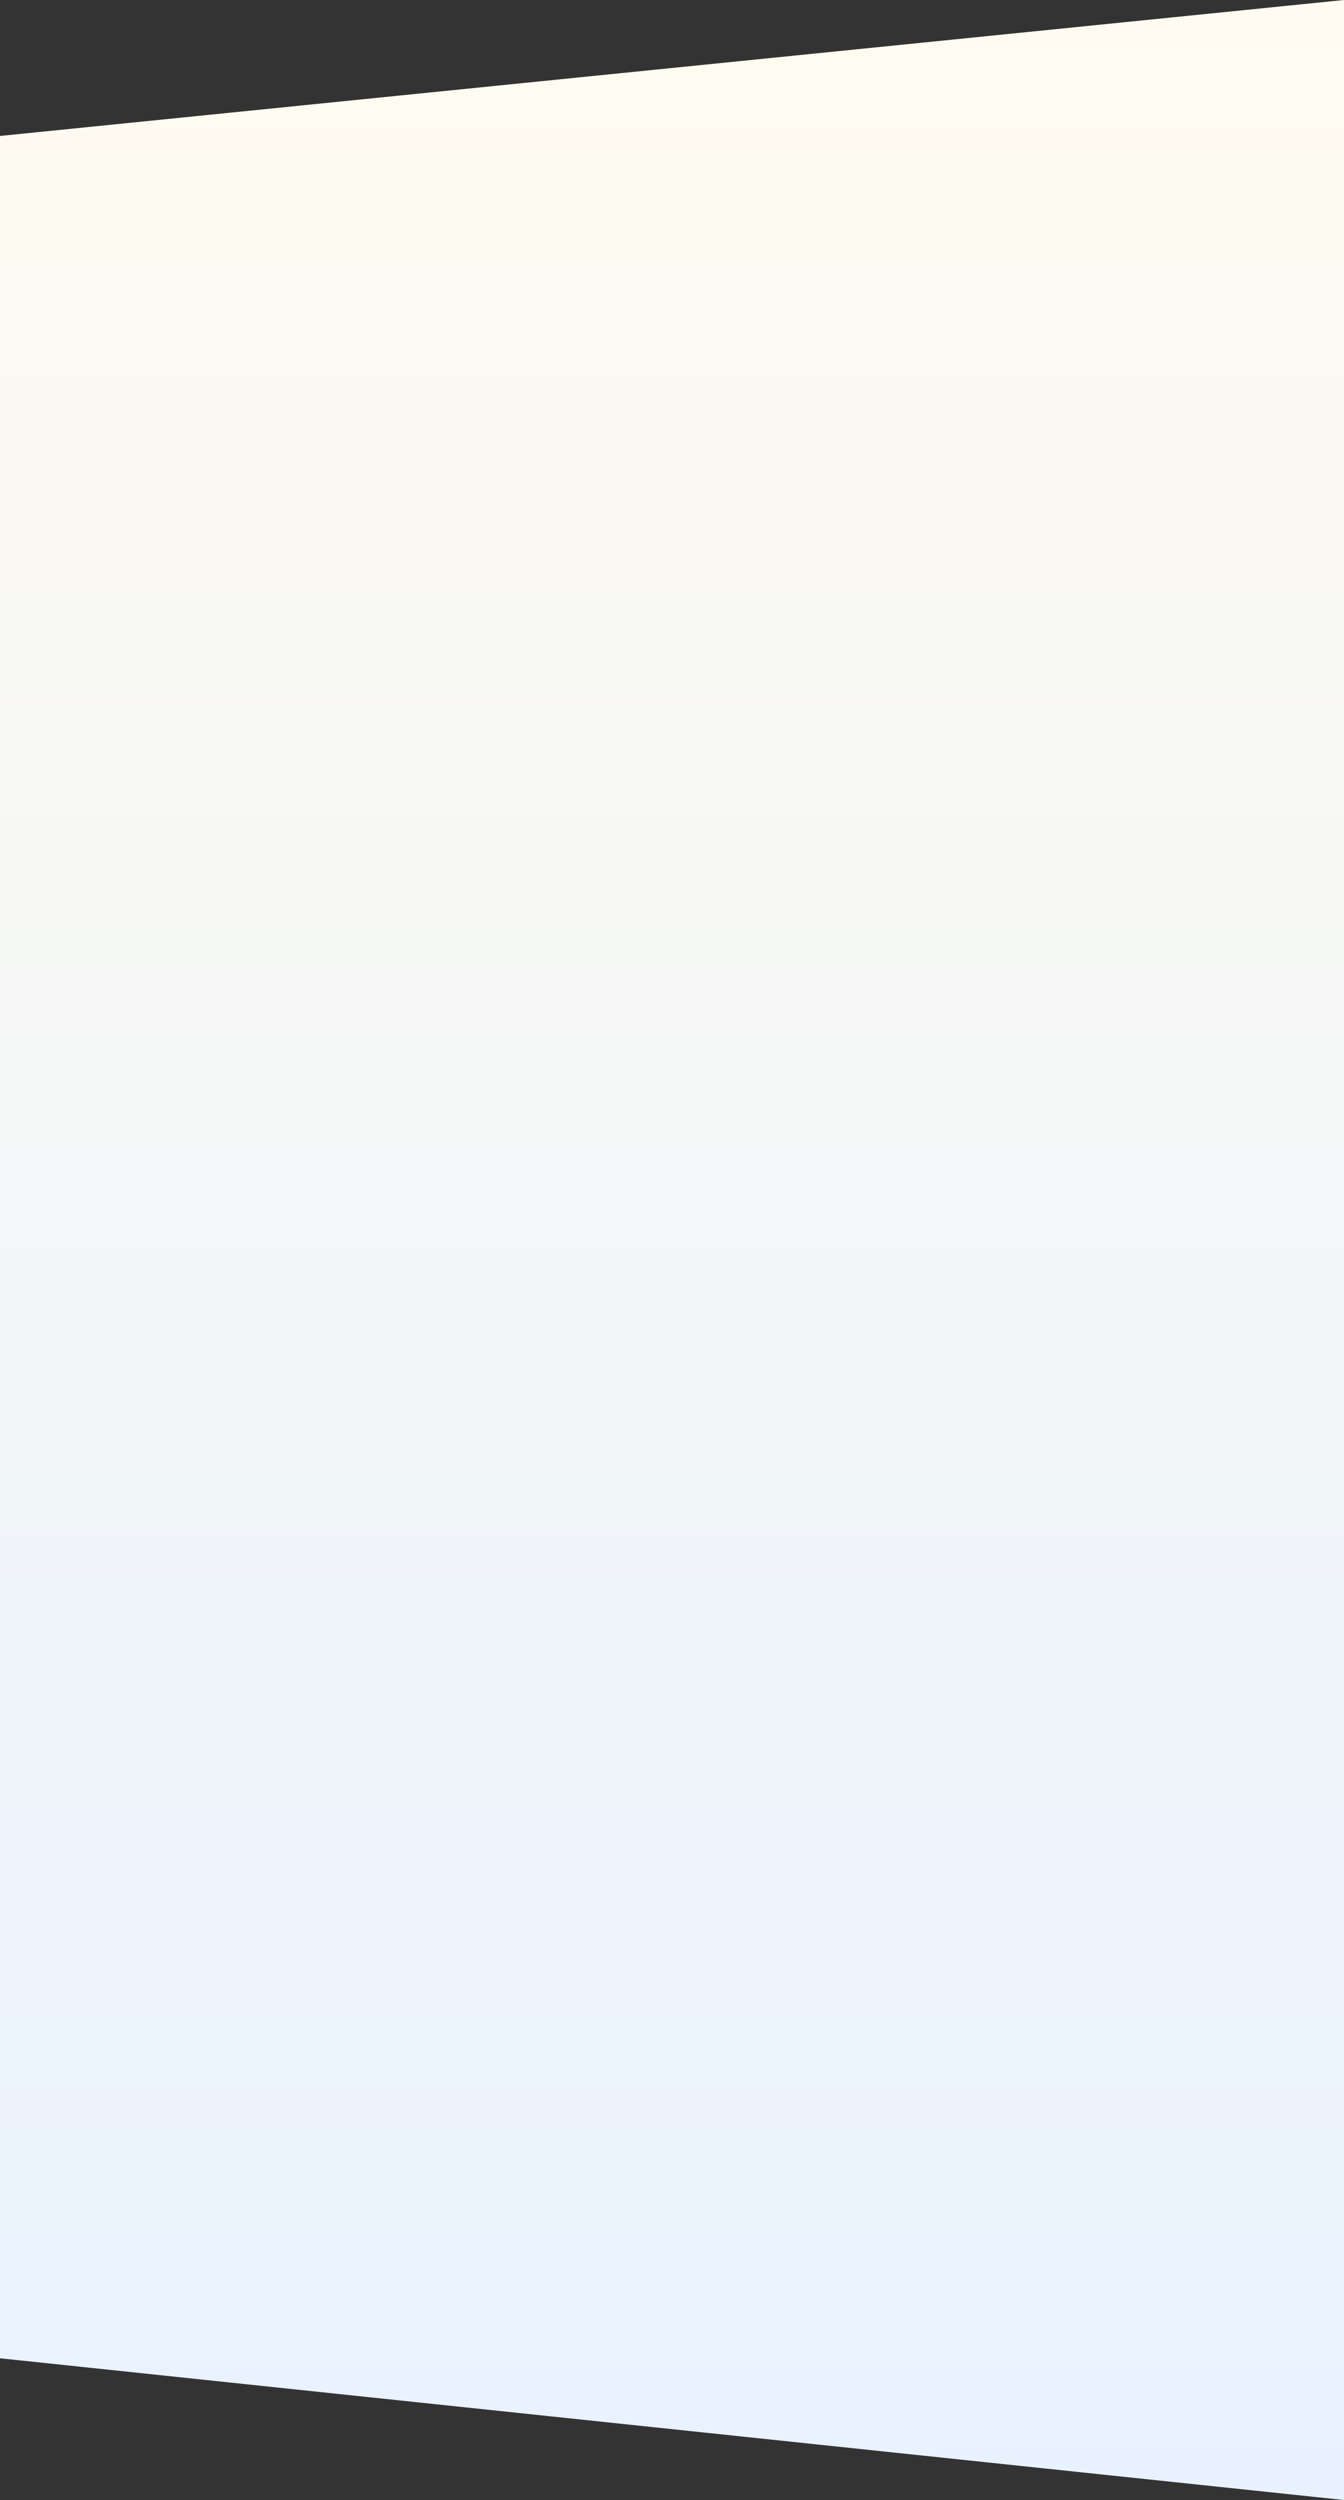 <svg xmlns="http://www.w3.org/2000/svg" width="520" height="967" viewBox="0 0 520 967">
    <rect x="0" y="0" width="520" height="967" fill="#333333" stroke="none"/>
    <defs>
        <linearGradient id="prefix__a" x1="50%" x2="50%" y1="0%" y2="100%">
            <stop offset="0%" stop-color="#FFFBF0"/>
            <stop offset="100%" stop-color="#E8F2FF"/>
        </linearGradient>
    </defs>
    <path fill="url(#prefix__a)" fill-rule="evenodd" d="M760 52.591L1280 0 1280 967 760 912.176z" transform="translate(-760)"/>
</svg>
